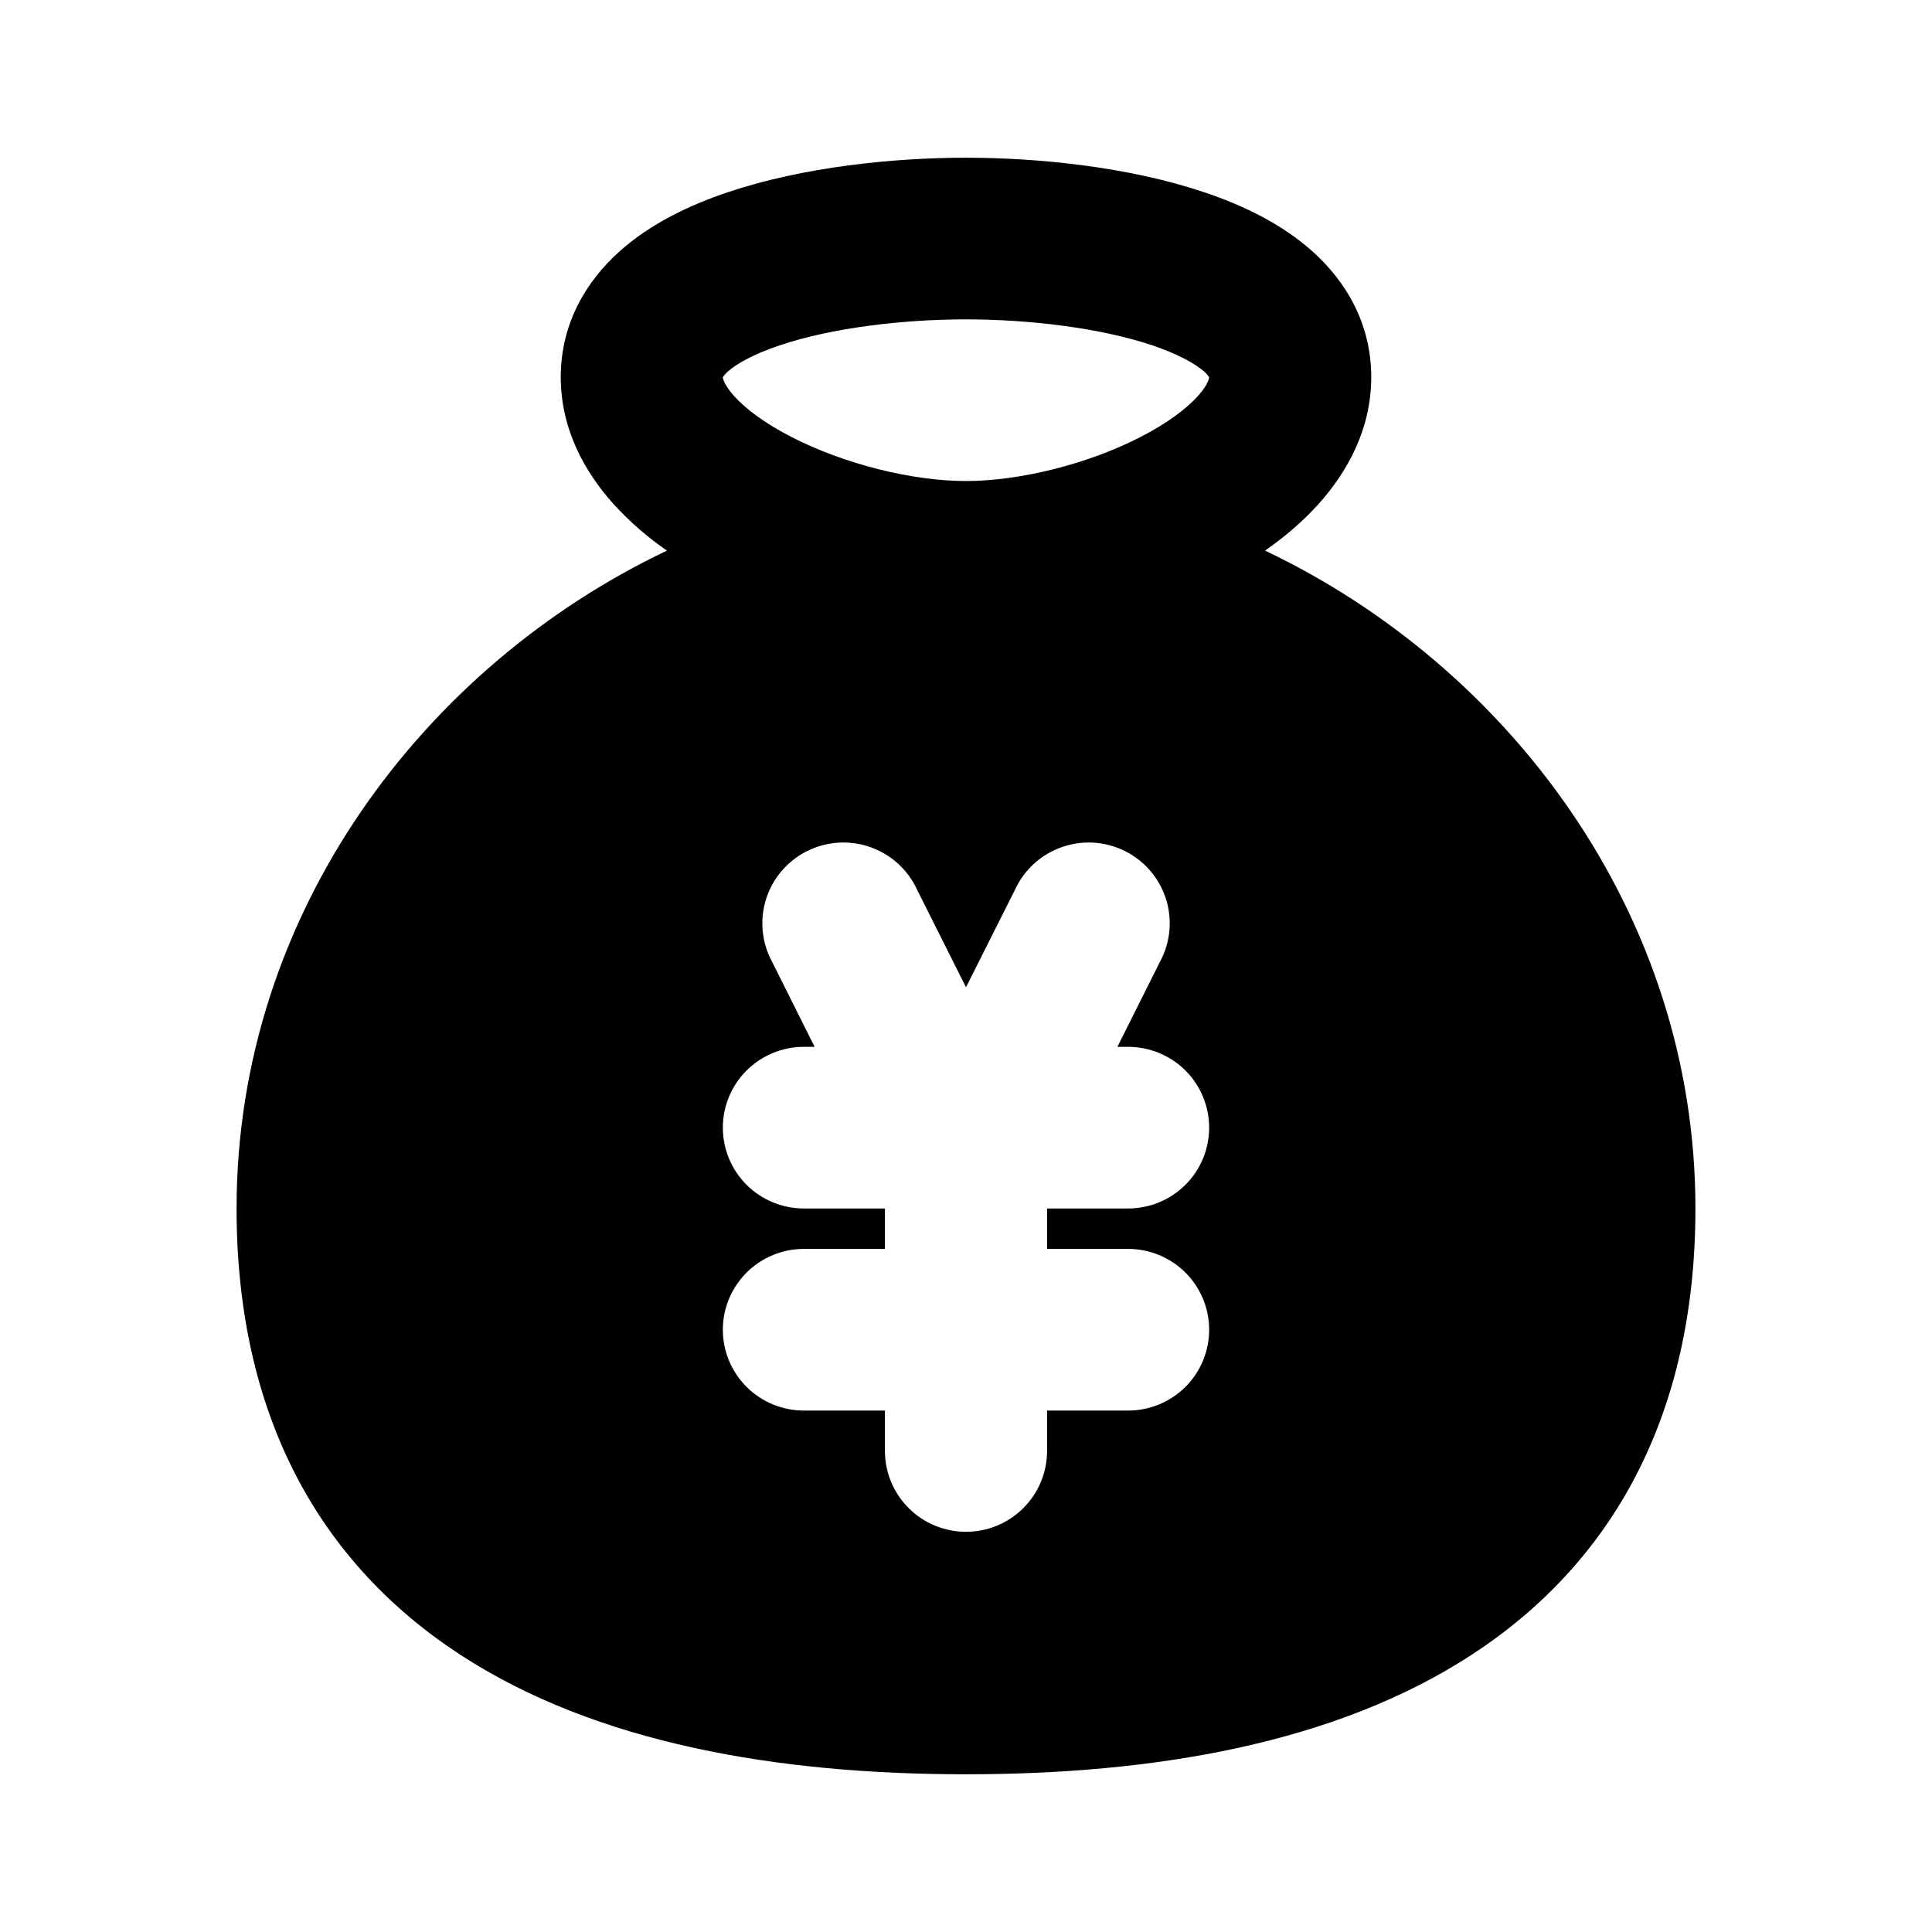 <svg width="49" height="49" viewBox="0 0 49 49" fill="none" xmlns="http://www.w3.org/2000/svg">
<path fill-rule="evenodd" clip-rule="evenodd" d="M32.085 13.965C32.582 13.617 33.049 13.221 33.448 12.776C34.173 11.966 34.778 10.88 34.778 9.564C34.778 8.198 34.126 7.128 33.292 6.38C32.498 5.667 31.499 5.197 30.545 4.877C28.632 4.232 26.334 4 24.5 4C22.666 4 20.368 4.232 18.455 4.877C17.501 5.197 16.502 5.667 15.708 6.38C14.874 7.128 14.222 8.198 14.222 9.564C14.222 10.88 14.827 11.966 15.552 12.774C15.959 13.222 16.416 13.622 16.915 13.965C10.779 16.882 6 23.137 6 30.65C6 35.89 8.097 39.641 11.686 41.976C15.129 44.215 19.711 45 24.5 45C29.289 45 33.873 44.215 37.314 41.976C40.903 39.641 43 35.888 43 30.65C43 23.137 38.221 16.882 32.085 13.965ZM18.457 9.426C18.409 9.467 18.367 9.515 18.333 9.568C18.333 9.588 18.35 9.744 18.615 10.041C18.903 10.363 19.386 10.728 20.058 11.075C21.415 11.776 23.147 12.2 24.5 12.2C25.853 12.2 27.587 11.776 28.942 11.075C29.614 10.728 30.095 10.363 30.385 10.041C30.65 9.744 30.665 9.59 30.667 9.568C30.633 9.515 30.591 9.467 30.543 9.426C30.325 9.234 29.906 8.99 29.23 8.76C27.886 8.309 26.073 8.1 24.5 8.1C22.927 8.1 21.114 8.307 19.77 8.76C19.092 8.99 18.672 9.232 18.457 9.426ZM23.256 22.559C23.141 22.309 22.977 22.086 22.773 21.901C22.569 21.717 22.33 21.575 22.07 21.484C21.811 21.393 21.535 21.355 21.26 21.372C20.986 21.39 20.717 21.462 20.471 21.585C20.225 21.707 20.006 21.878 19.827 22.087C19.648 22.296 19.513 22.538 19.43 22.8C19.347 23.062 19.318 23.338 19.344 23.611C19.37 23.884 19.45 24.15 19.581 24.391L20.66 26.55H20.389C19.844 26.55 19.321 26.766 18.935 27.15C18.55 27.535 18.333 28.056 18.333 28.6C18.333 29.144 18.55 29.665 18.935 30.05C19.321 30.434 19.844 30.65 20.389 30.65H22.444V31.675H20.389C19.844 31.675 19.321 31.891 18.935 32.275C18.55 32.66 18.333 33.181 18.333 33.725C18.333 34.269 18.55 34.79 18.935 35.175C19.321 35.559 19.844 35.775 20.389 35.775H22.444V36.8C22.444 37.344 22.661 37.865 23.047 38.25C23.432 38.634 23.955 38.85 24.5 38.85C25.045 38.85 25.568 38.634 25.953 38.25C26.339 37.865 26.556 37.344 26.556 36.8V35.775H28.611C29.156 35.775 29.679 35.559 30.065 35.175C30.45 34.79 30.667 34.269 30.667 33.725C30.667 33.181 30.45 32.66 30.065 32.275C29.679 31.891 29.156 31.675 28.611 31.675H26.556V30.65H28.611C29.156 30.65 29.679 30.434 30.065 30.05C30.45 29.665 30.667 29.144 30.667 28.6C30.667 28.056 30.45 27.535 30.065 27.15C29.679 26.766 29.156 26.55 28.611 26.55H28.34L29.421 24.391C29.552 24.15 29.632 23.884 29.658 23.611C29.684 23.338 29.655 23.062 29.572 22.8C29.489 22.538 29.354 22.296 29.175 22.087C28.996 21.878 28.777 21.707 28.531 21.585C28.285 21.462 28.016 21.39 27.742 21.372C27.467 21.355 27.191 21.393 26.932 21.484C26.672 21.575 26.433 21.717 26.229 21.901C26.026 22.086 25.861 22.309 25.746 22.559L24.5 25.039L23.256 22.559Z" fill="black"/>
</svg>
